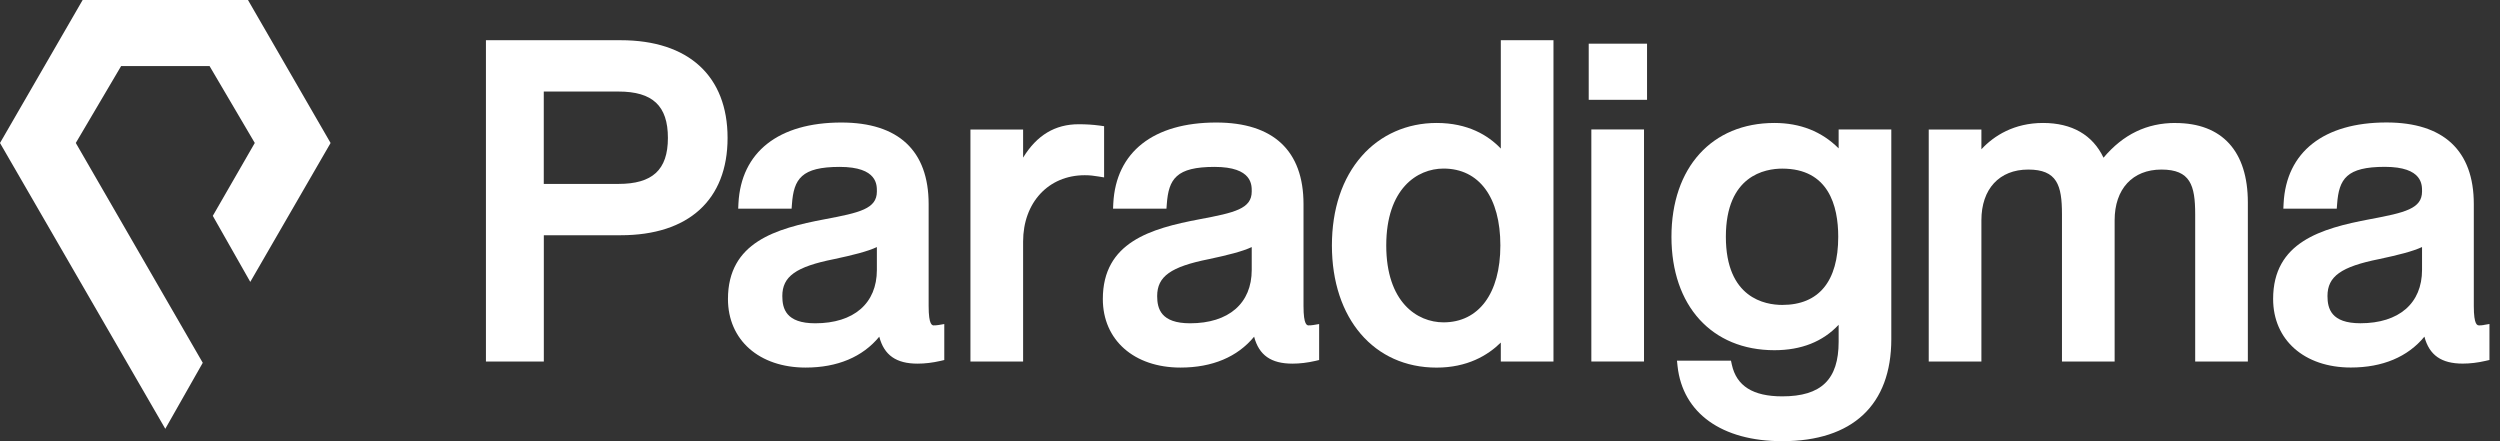 <svg width="136" height="24" viewBox="0 0 136 24" fill="none" xmlns="http://www.w3.org/2000/svg">
<rect x="0" y="0" width="136" height="24" fill="#333333" stroke="none"/>
<path d="M0 7.779L4.496 0H13.49L17.984 7.779L13.615 15.335L11.576 11.743L13.86 7.777L11.4 3.594H6.589L4.123 7.777L11.03 19.736L8.992 23.327L0 7.779Z" fill="white"/>
<path d="M33.764 2.188H26.435V19.666H29.584V12.797H33.767C37.46 12.797 39.58 10.869 39.58 7.504C39.58 4.14 37.46 2.188 33.767 2.188H33.764ZM29.581 4.98H33.645C35.505 4.98 36.334 5.757 36.334 7.504C36.334 9.251 35.481 10.005 33.645 10.005H29.581V4.982V4.98Z" fill="white"/>
<path d="M50.815 17.703C50.713 17.703 50.518 17.703 50.518 16.647V11.104C50.518 8.198 48.877 6.665 45.771 6.665C42.356 6.665 40.314 8.268 40.171 11.066L40.158 11.352H43.063L43.082 11.101C43.182 9.732 43.598 9.079 45.677 9.079C47.756 9.079 47.702 10.086 47.702 10.418C47.702 11.355 46.781 11.568 44.867 11.927C42.202 12.43 39.601 13.18 39.601 16.267C39.601 18.497 41.3 19.996 43.827 19.996C45.555 19.996 46.927 19.418 47.832 18.316C48.096 19.326 48.758 19.782 49.913 19.782C50.319 19.782 50.74 19.731 51.161 19.634L51.369 19.585V17.628L51.053 17.681C50.934 17.7 50.877 17.7 50.813 17.7L50.815 17.703ZM47.702 13.442V14.684C47.702 16.502 46.449 17.587 44.348 17.587C42.763 17.587 42.558 16.796 42.558 16.105C42.558 15.038 43.295 14.511 45.374 14.096C46.403 13.877 47.189 13.68 47.699 13.442H47.702Z" fill="white"/>
<path d="M60.063 6.865L59.829 6.832C59.442 6.781 59.099 6.759 58.678 6.759C57.398 6.759 56.405 7.353 55.657 8.574V7.045H52.792V19.669H55.657V13.145C55.657 11.018 57.036 9.532 59.01 9.532C59.288 9.532 59.491 9.557 59.748 9.6L60.063 9.651V6.867V6.865Z" fill="white"/>
<path d="M71.208 17.703C71.105 17.703 70.911 17.703 70.911 16.647V11.104C70.911 8.198 69.269 6.665 66.164 6.665C62.748 6.665 60.706 8.268 60.563 11.066L60.55 11.352H63.455L63.474 11.101C63.574 9.732 63.99 9.079 66.069 9.079C68.148 9.079 68.094 10.086 68.094 10.418C68.094 11.355 67.174 11.568 65.259 11.927C62.594 12.43 59.994 13.18 59.994 16.267C59.994 18.497 61.692 19.996 64.219 19.996C65.948 19.996 67.319 19.418 68.224 18.316C68.489 19.326 69.15 19.782 70.306 19.782C70.711 19.782 71.132 19.731 71.553 19.634L71.761 19.585V17.628L71.445 17.681C71.327 17.7 71.27 17.7 71.205 17.7L71.208 17.703ZM68.094 13.442V14.684C68.094 16.502 66.841 17.587 64.741 17.587C63.156 17.587 62.95 16.796 62.95 16.105C62.95 15.038 63.688 14.511 65.767 14.096C66.796 13.877 67.581 13.68 68.092 13.442H68.094Z" fill="white"/>
<path d="M81.644 8.082C80.956 7.361 79.854 6.689 78.15 6.689C76.546 6.689 75.102 7.326 74.081 8.487C73.017 9.694 72.456 11.376 72.456 13.356C72.456 17.328 74.745 19.998 78.15 19.998C79.816 19.998 80.932 19.337 81.644 18.635V19.669H84.509V2.188H81.644V8.082ZM78.528 17.536C77.092 17.536 75.412 16.439 75.412 13.353C75.412 10.267 77.092 9.17 78.528 9.17C80.465 9.17 81.62 10.734 81.62 13.353C81.62 15.972 80.435 17.536 78.528 17.536Z" fill="white"/>
<path d="M89.434 7.042H86.569V19.666H89.434V7.042Z" fill="white"/>
<path d="M89.599 2.376H86.426V5.43H89.599V2.376Z" fill="white"/>
<path d="M100.022 8.071C99.104 7.153 97.932 6.689 96.528 6.689C93.125 6.689 90.927 9.119 90.927 12.881C90.927 16.642 93.125 19.051 96.528 19.051C97.991 19.051 99.163 18.586 100.022 17.668V18.589C100.022 20.646 99.077 21.562 96.954 21.562C95.361 21.562 94.465 20.998 94.211 19.834L94.165 19.62H91.227L91.259 19.92C91.537 22.475 93.665 24 96.954 24C100.78 24 102.887 22.029 102.887 18.446V7.043H100.022V8.071ZM96.954 16.588C96.031 16.588 93.887 16.226 93.887 12.881C93.887 9.535 96.033 9.173 96.954 9.173C99.471 9.173 100 11.19 100 12.881C100 15.305 98.947 16.588 96.954 16.588Z" fill="white"/>
<path d="M118.341 6.689C116.788 6.689 115.503 7.307 114.431 8.579C113.842 7.34 112.714 6.689 111.142 6.689C109.57 6.689 108.474 7.38 107.788 8.12V7.045H104.923V19.669H107.788V11.984C107.788 10.28 108.763 9.224 110.335 9.224C111.906 9.224 112.171 10.078 112.171 11.652V19.669H115.036V11.984C115.036 10.28 116.011 9.224 117.582 9.224C119.154 9.224 119.418 10.078 119.418 11.652V19.669H122.283V11.012C122.283 8.225 120.882 6.692 118.341 6.692V6.689Z" fill="white"/>
<path d="M135.112 17.682C134.994 17.701 134.937 17.701 134.872 17.701C134.769 17.701 134.575 17.701 134.575 16.645V11.101C134.575 8.196 132.933 6.662 129.828 6.662C126.412 6.662 124.371 8.266 124.228 11.063L124.214 11.35H127.12L127.139 11.099C127.238 9.73 127.654 9.076 129.733 9.076C131.813 9.076 131.759 10.083 131.759 10.415C131.759 11.352 130.838 11.566 128.923 11.925C126.258 12.427 123.658 13.178 123.658 16.264C123.658 18.495 125.356 19.993 127.884 19.993C129.612 19.993 130.984 19.415 131.888 18.314C132.153 19.324 132.814 19.78 133.97 19.78C134.375 19.78 134.796 19.729 135.218 19.631L135.426 19.583V17.625L135.11 17.679L135.112 17.682ZM131.759 13.44V14.682C131.759 16.499 130.506 17.585 128.405 17.585C126.82 17.585 126.615 16.793 126.615 16.102C126.615 15.036 127.352 14.509 129.431 14.093C130.46 13.874 131.246 13.677 131.756 13.44H131.759Z" fill="white"/>
</svg>

